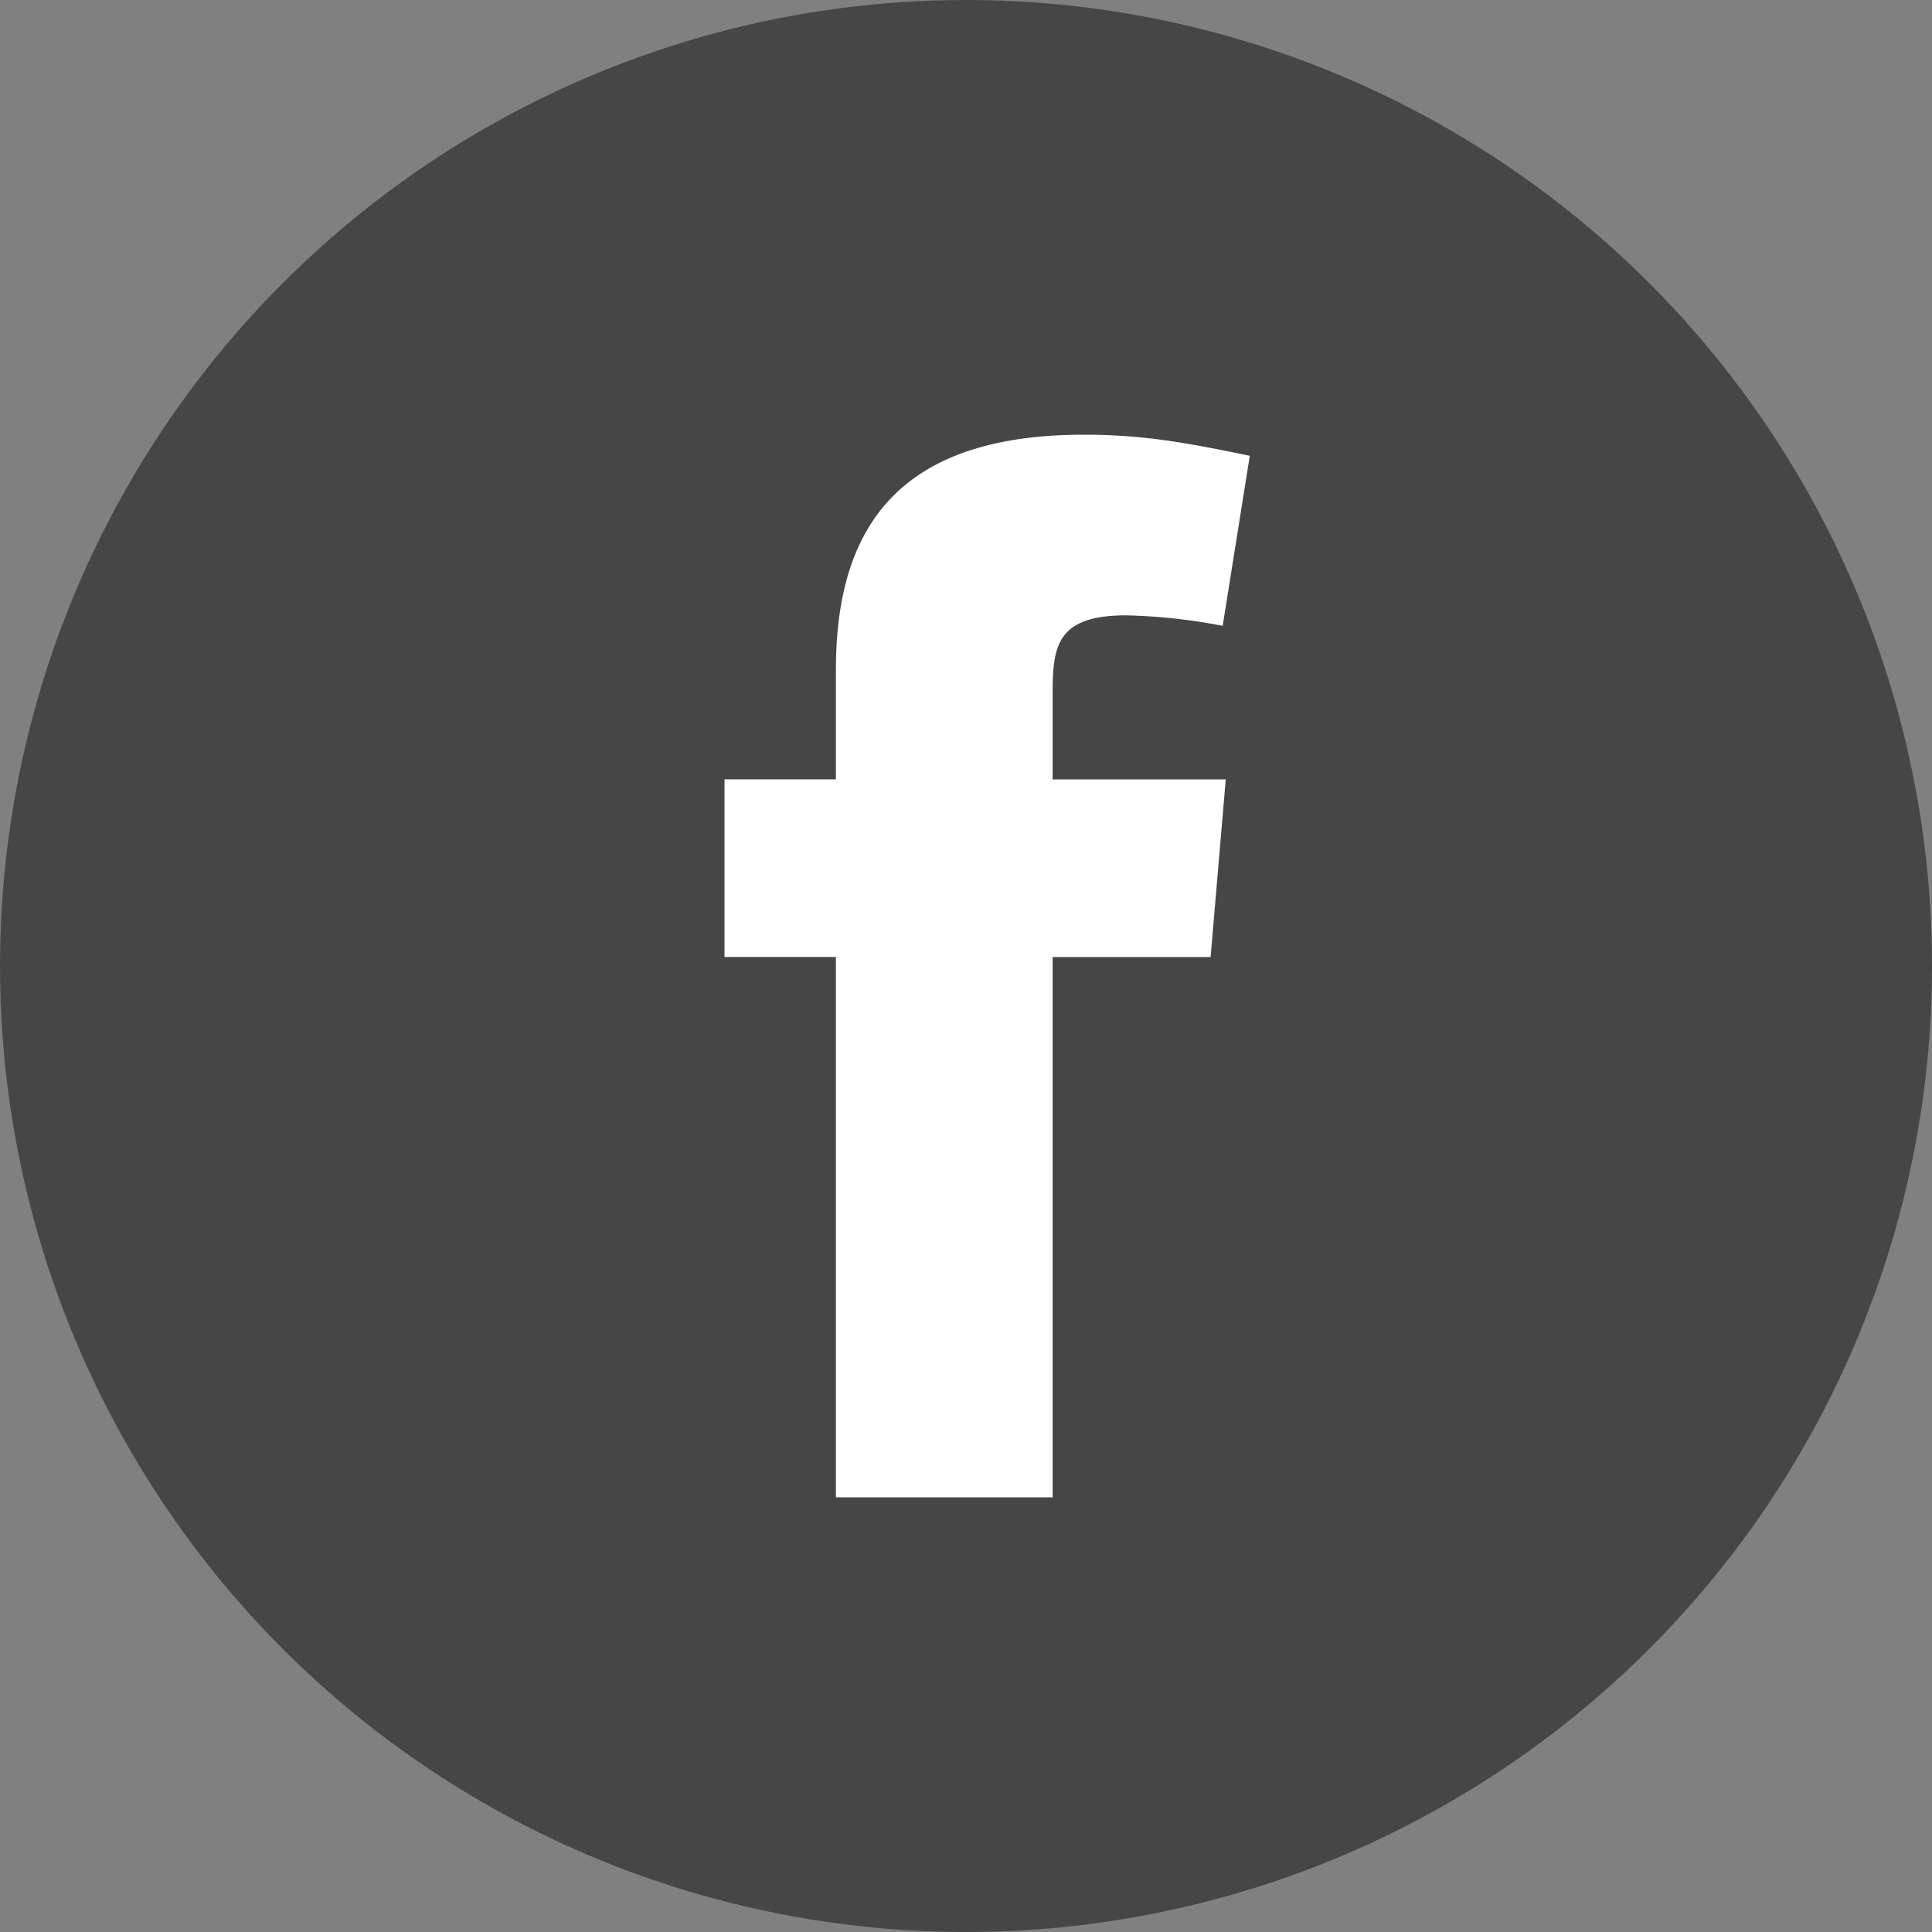 <svg width="36" height="36" fill="none" xmlns="http://www.w3.org/2000/svg"><rect width="100%" height="100%" fill="#808080" stroke="none"/><circle cx="18" cy="18" r="18" fill="#464646"/><path fill-rule="evenodd" clip-rule="evenodd" d="M22.784 11.662a10.622 10.622 0 0 0-1.796-.196c-1.29 0-1.374.561-1.374 1.459v1.598h3.226l-.282 3.31h-2.944V27.9h-4.038V17.832H13.5v-3.31h2.076v-2.047c0-2.804 1.318-4.375 4.627-4.375 1.15 0 1.991.168 3.085.393l-.505 3.169Z" fill="#fff"/></svg>